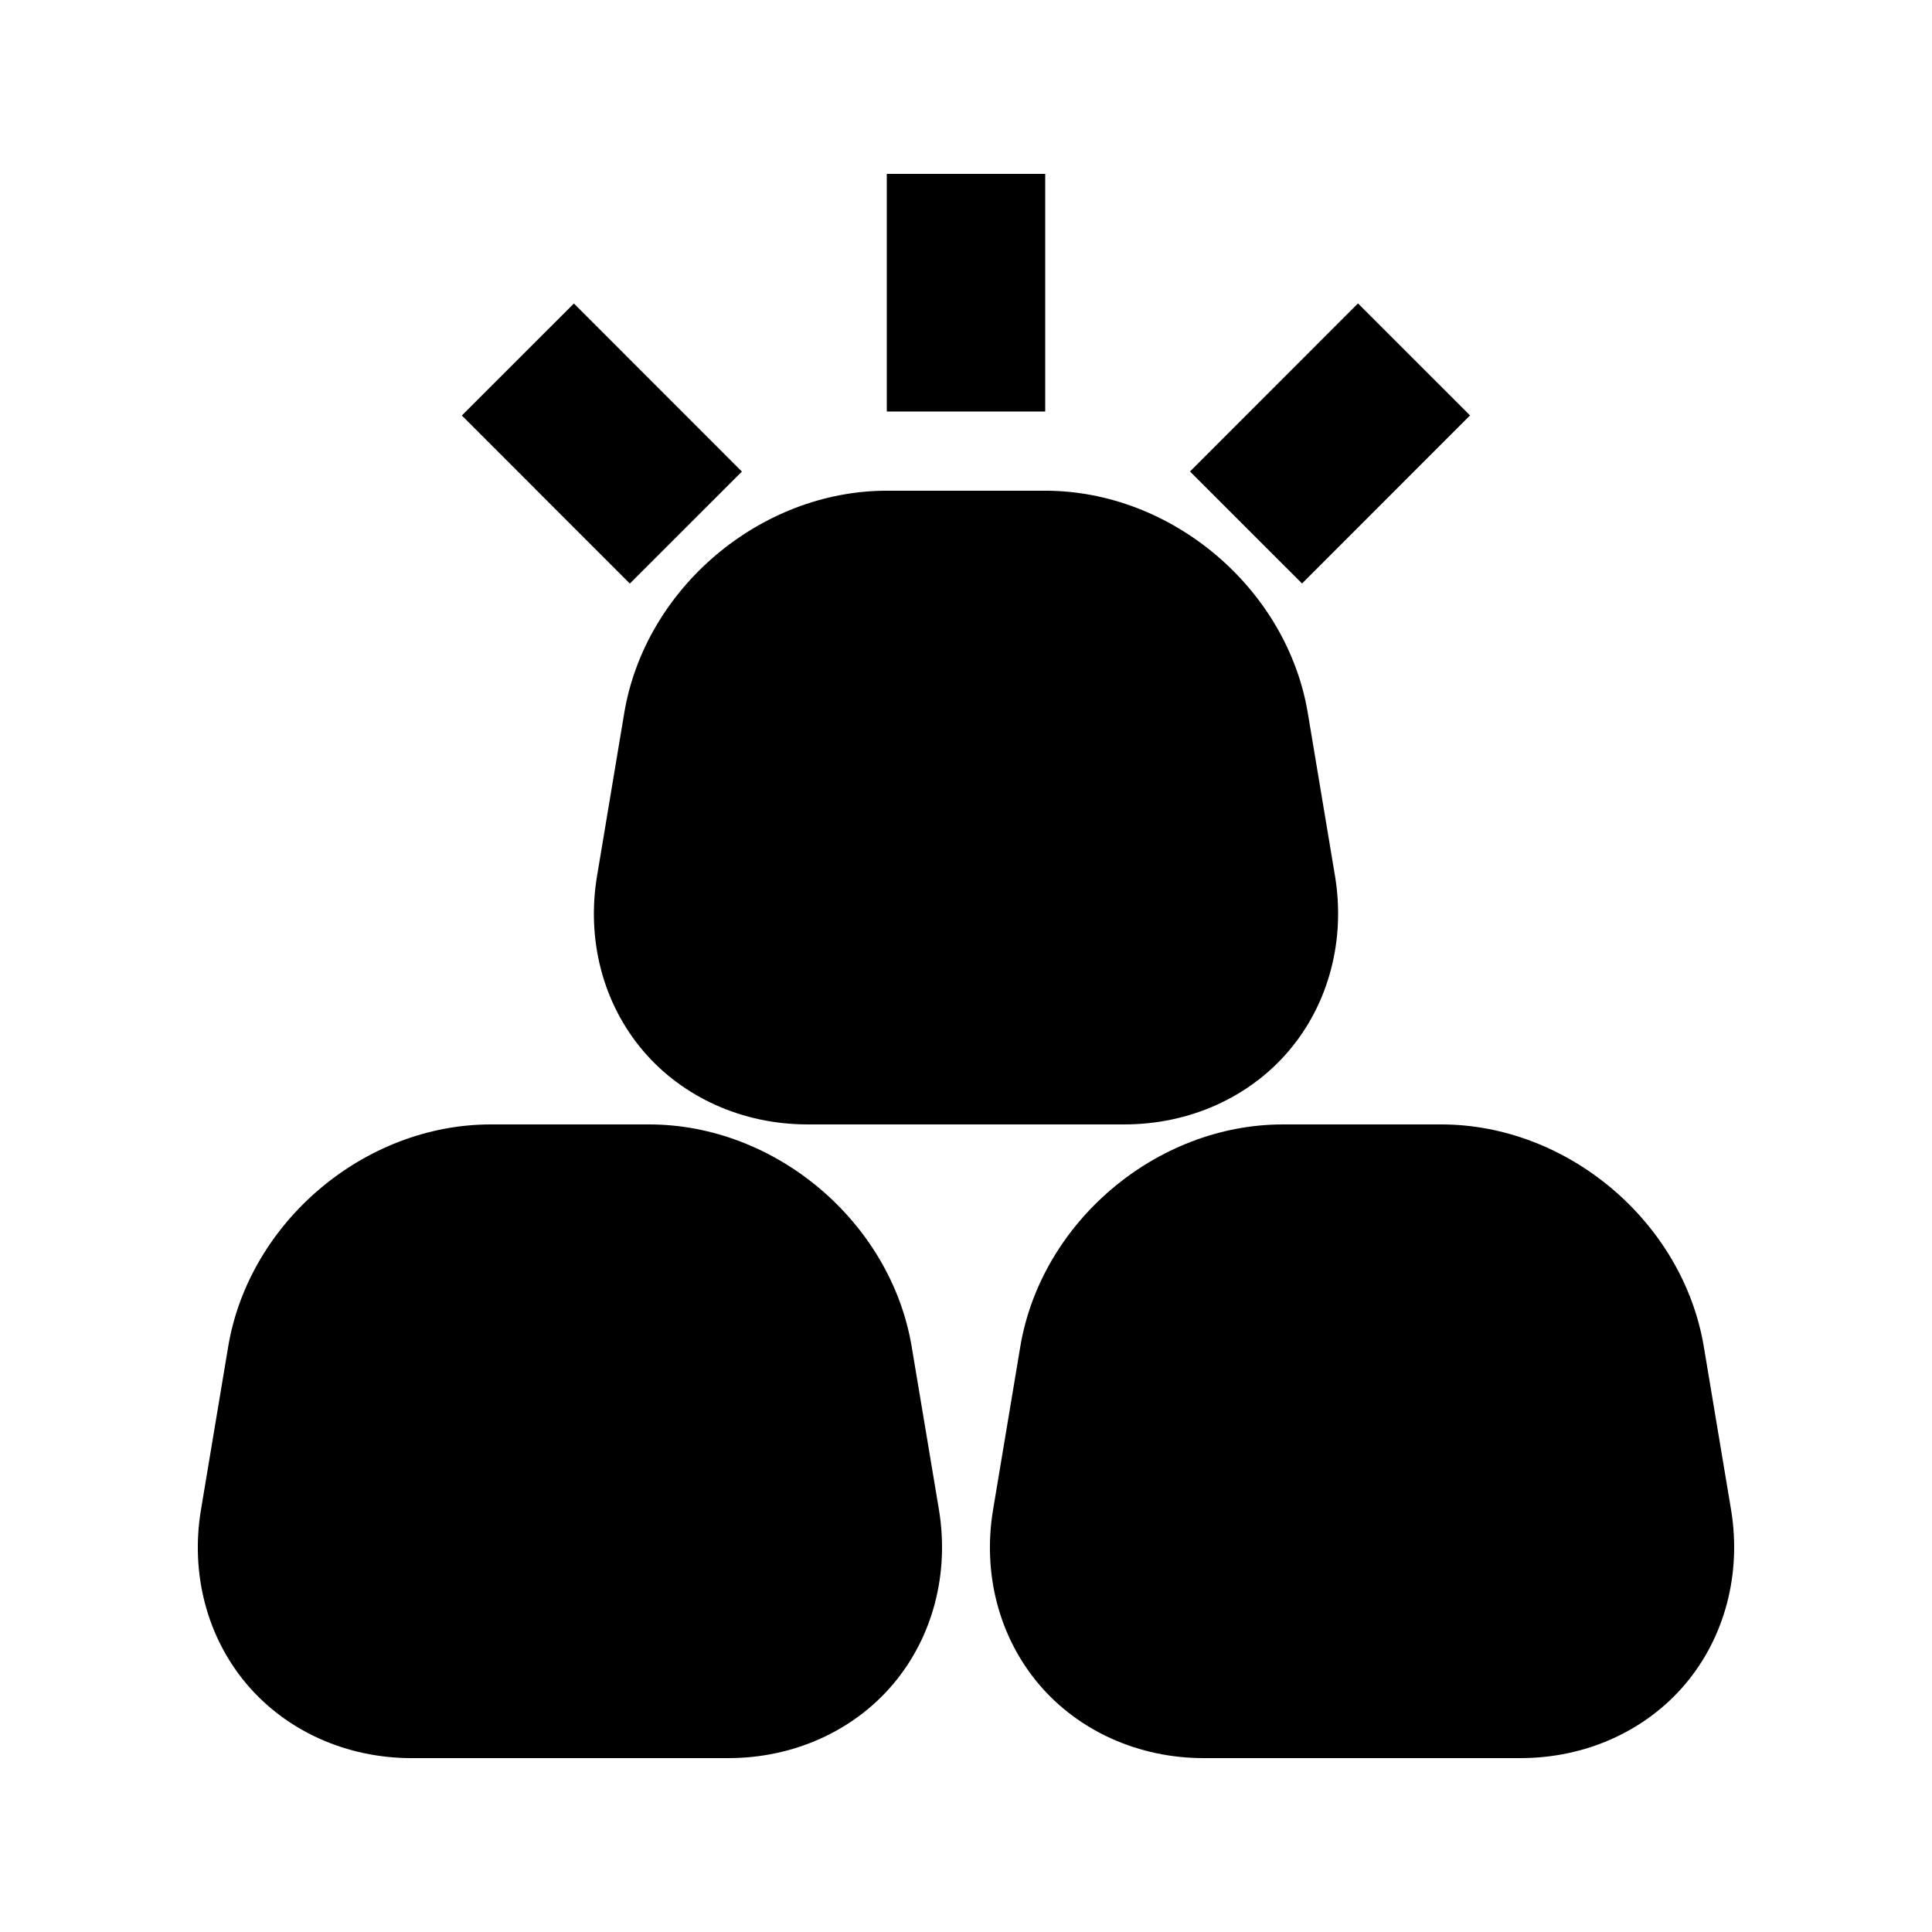<?xml version="1.0" encoding="UTF-8"?>
<!-- Uploaded to: SVG Repo, www.svgrepo.com, Generator: SVG Repo Mixer Tools -->
<svg fill="#000000" width="800px" height="800px" version="1.1" viewBox="144 144 512 512" xmlns="http://www.w3.org/2000/svg">
 <g>
  <path d="m296.09 224.43 44.52 44.543-29.695 29.68-44.52-44.543z"/>
  <path d="m358.02 441.98h83.969c17.191 0 33.105-7.137 43.641-19.586 10.539-12.469 14.969-29.305 12.156-46.289l-7.199-43.117c-5.504-33.062-36.066-58.945-69.59-58.945h-41.984c-33.527 0-64.09 25.883-69.59 58.965l-7.199 43.141c-2.832 16.961 1.594 33.797 12.156 46.266 10.535 12.426 26.445 19.566 43.641 19.566z"/>
  <path d="m379.01 190.08h41.984v62.977h-41.984z"/>
  <path d="m595.54 500.95c-5.5-33.082-36.062-58.965-69.59-58.965h-41.984c-33.523 0-64.09 25.883-69.59 58.965l-7.199 43.141c-2.832 16.961 1.594 33.797 12.156 46.266 10.539 12.426 26.449 19.562 43.645 19.562h83.969c17.191 0 33.105-7.137 43.641-19.586 10.539-12.469 14.969-29.305 12.156-46.289z"/>
  <path d="m385.62 500.95c-5.5-33.082-36.062-58.965-69.586-58.965h-41.984c-33.523 0-64.09 25.883-69.59 58.965l-7.199 43.141c-2.832 16.961 1.594 33.797 12.156 46.266 10.535 12.426 26.449 19.562 43.641 19.562h83.969c17.191 0 33.105-7.137 43.641-19.586 10.539-12.469 14.969-29.305 12.156-46.289z"/>
  <path d="m459.36 268.95 44.52-44.543 29.695 29.68-44.52 44.543z"/>
 </g>
</svg>